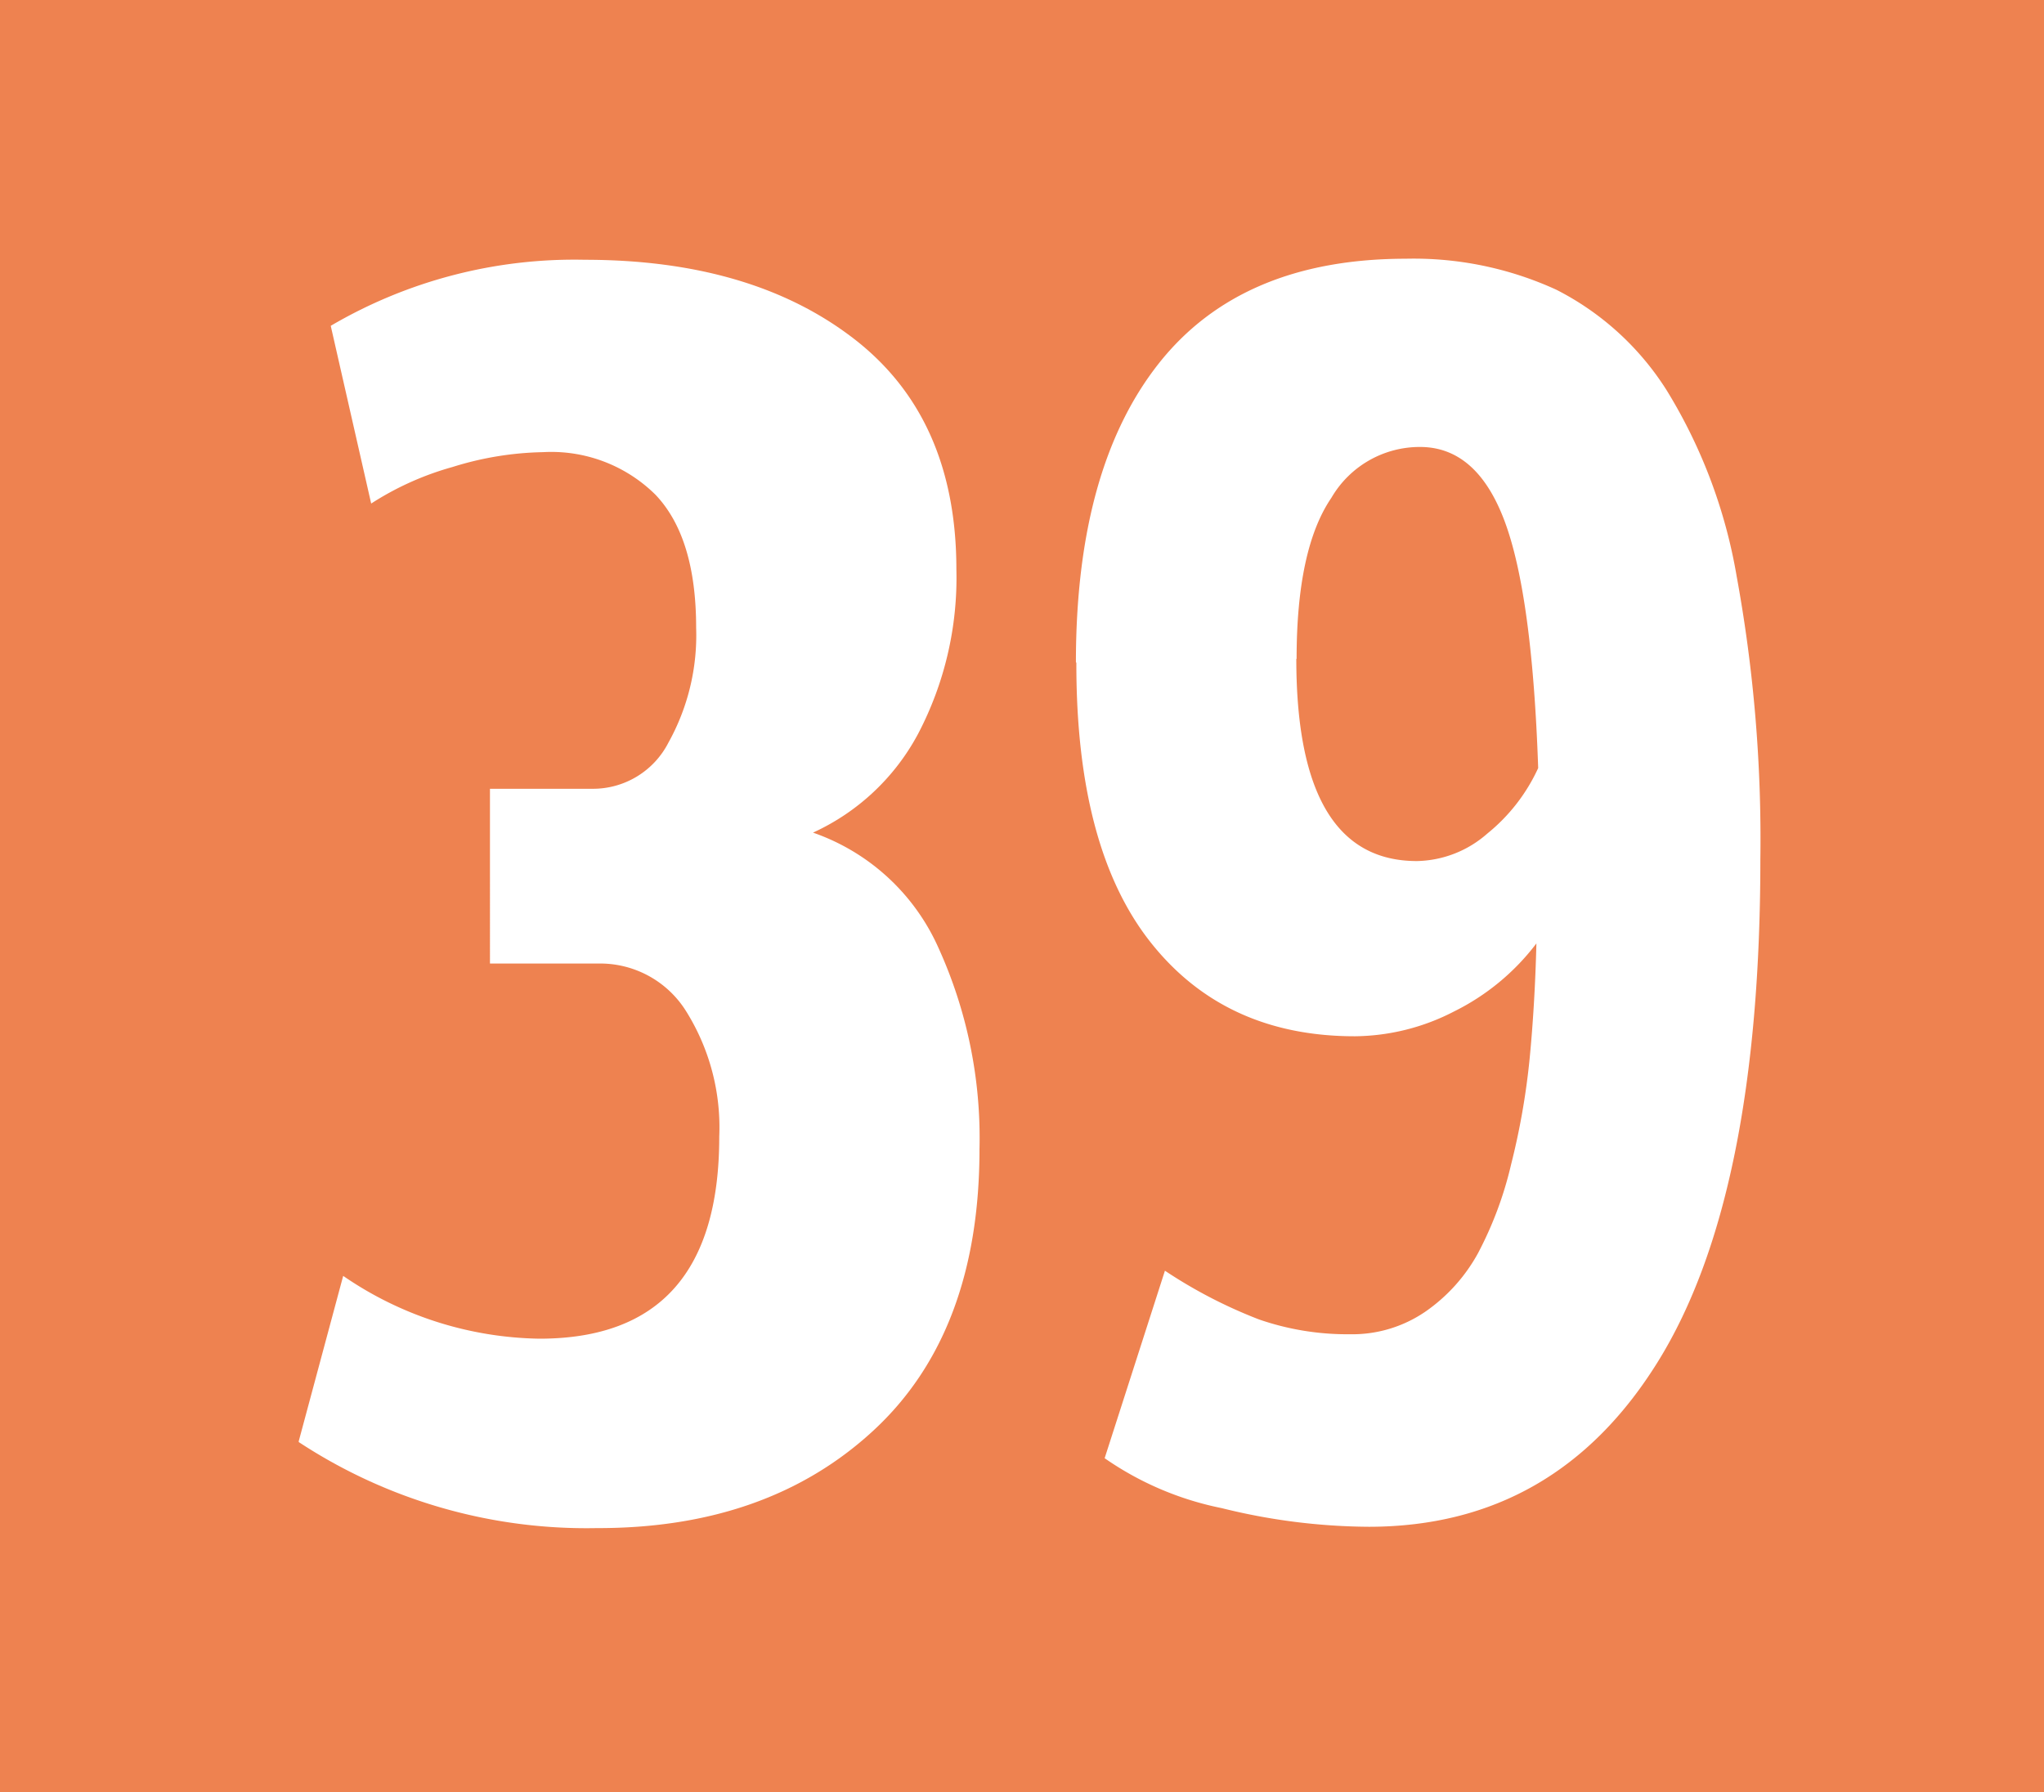 <svg id="Calque_1" data-name="Calque 1" xmlns="http://www.w3.org/2000/svg" viewBox="0 0 138 121"><defs><style>.cls-1{fill:#ee8250;}.cls-2{fill:#fff;}</style></defs><rect class="cls-1" width="138" height="121"/><path class="cls-2" d="M156.17,97.31l3-11.16a24,24,0,0,0,13.25,4.24q12.15,0,12.14-13.65a14.78,14.78,0,0,0-2.2-8.4,6.84,6.84,0,0,0-6-3.28h-7.28V53.26H176a5.72,5.72,0,0,0,5.13-3.12A14.9,14.9,0,0,0,183,42.39c0-4.08-.92-7.08-2.76-9a10,10,0,0,0-7.58-2.86,21.63,21.63,0,0,0-6.1,1A20,20,0,0,0,161.06,34l-2.73-12a32.51,32.51,0,0,1,17.14-4.46q11.28,0,18.19,5.34t6.91,15.57A22.67,22.67,0,0,1,198,49.52a15.2,15.2,0,0,1-7.11,6.7A14.46,14.46,0,0,1,199.36,64a31,31,0,0,1,2.77,13.59q0,12.38-7.16,19t-18.7,6.59a35.35,35.35,0,0,1-20.1-5.81Z" transform="translate(-136)"/><path class="cls-2" d="M208.64,44.72q0-13.08,5.58-20.16t16.68-7.09a23.1,23.1,0,0,1,10.17,2.09,19,19,0,0,1,7.44,6.77,35.2,35.2,0,0,1,4.74,12.58A98.47,98.47,0,0,1,254.85,58q0,22.78-6.91,33.93t-19.52,11.16a42,42,0,0,1-9.94-1.26,21.09,21.09,0,0,1-7.9-3.37l4.07-12.66A32.62,32.62,0,0,0,221,89.09a18.22,18.22,0,0,0,6.13,1,8.73,8.73,0,0,0,5.11-1.53,11.54,11.54,0,0,0,3.54-3.93,24.83,24.83,0,0,0,2.24-6,48.55,48.55,0,0,0,1.25-7.12c.23-2.35.39-5,.46-7.81a15.7,15.7,0,0,1-5.55,4.59,14.81,14.81,0,0,1-6.71,1.68q-8.78,0-13.8-6.36t-5-18.86Zm14.88-.23q0,13.65,8.14,13.65a7.39,7.39,0,0,0,4.76-1.86,12.22,12.22,0,0,0,3.43-4.42q-.4-11.69-2.27-16.68t-5.69-5a6.9,6.9,0,0,0-6,3.43q-2.35,3.44-2.35,10.87Z" transform="translate(-136)"/></svg>